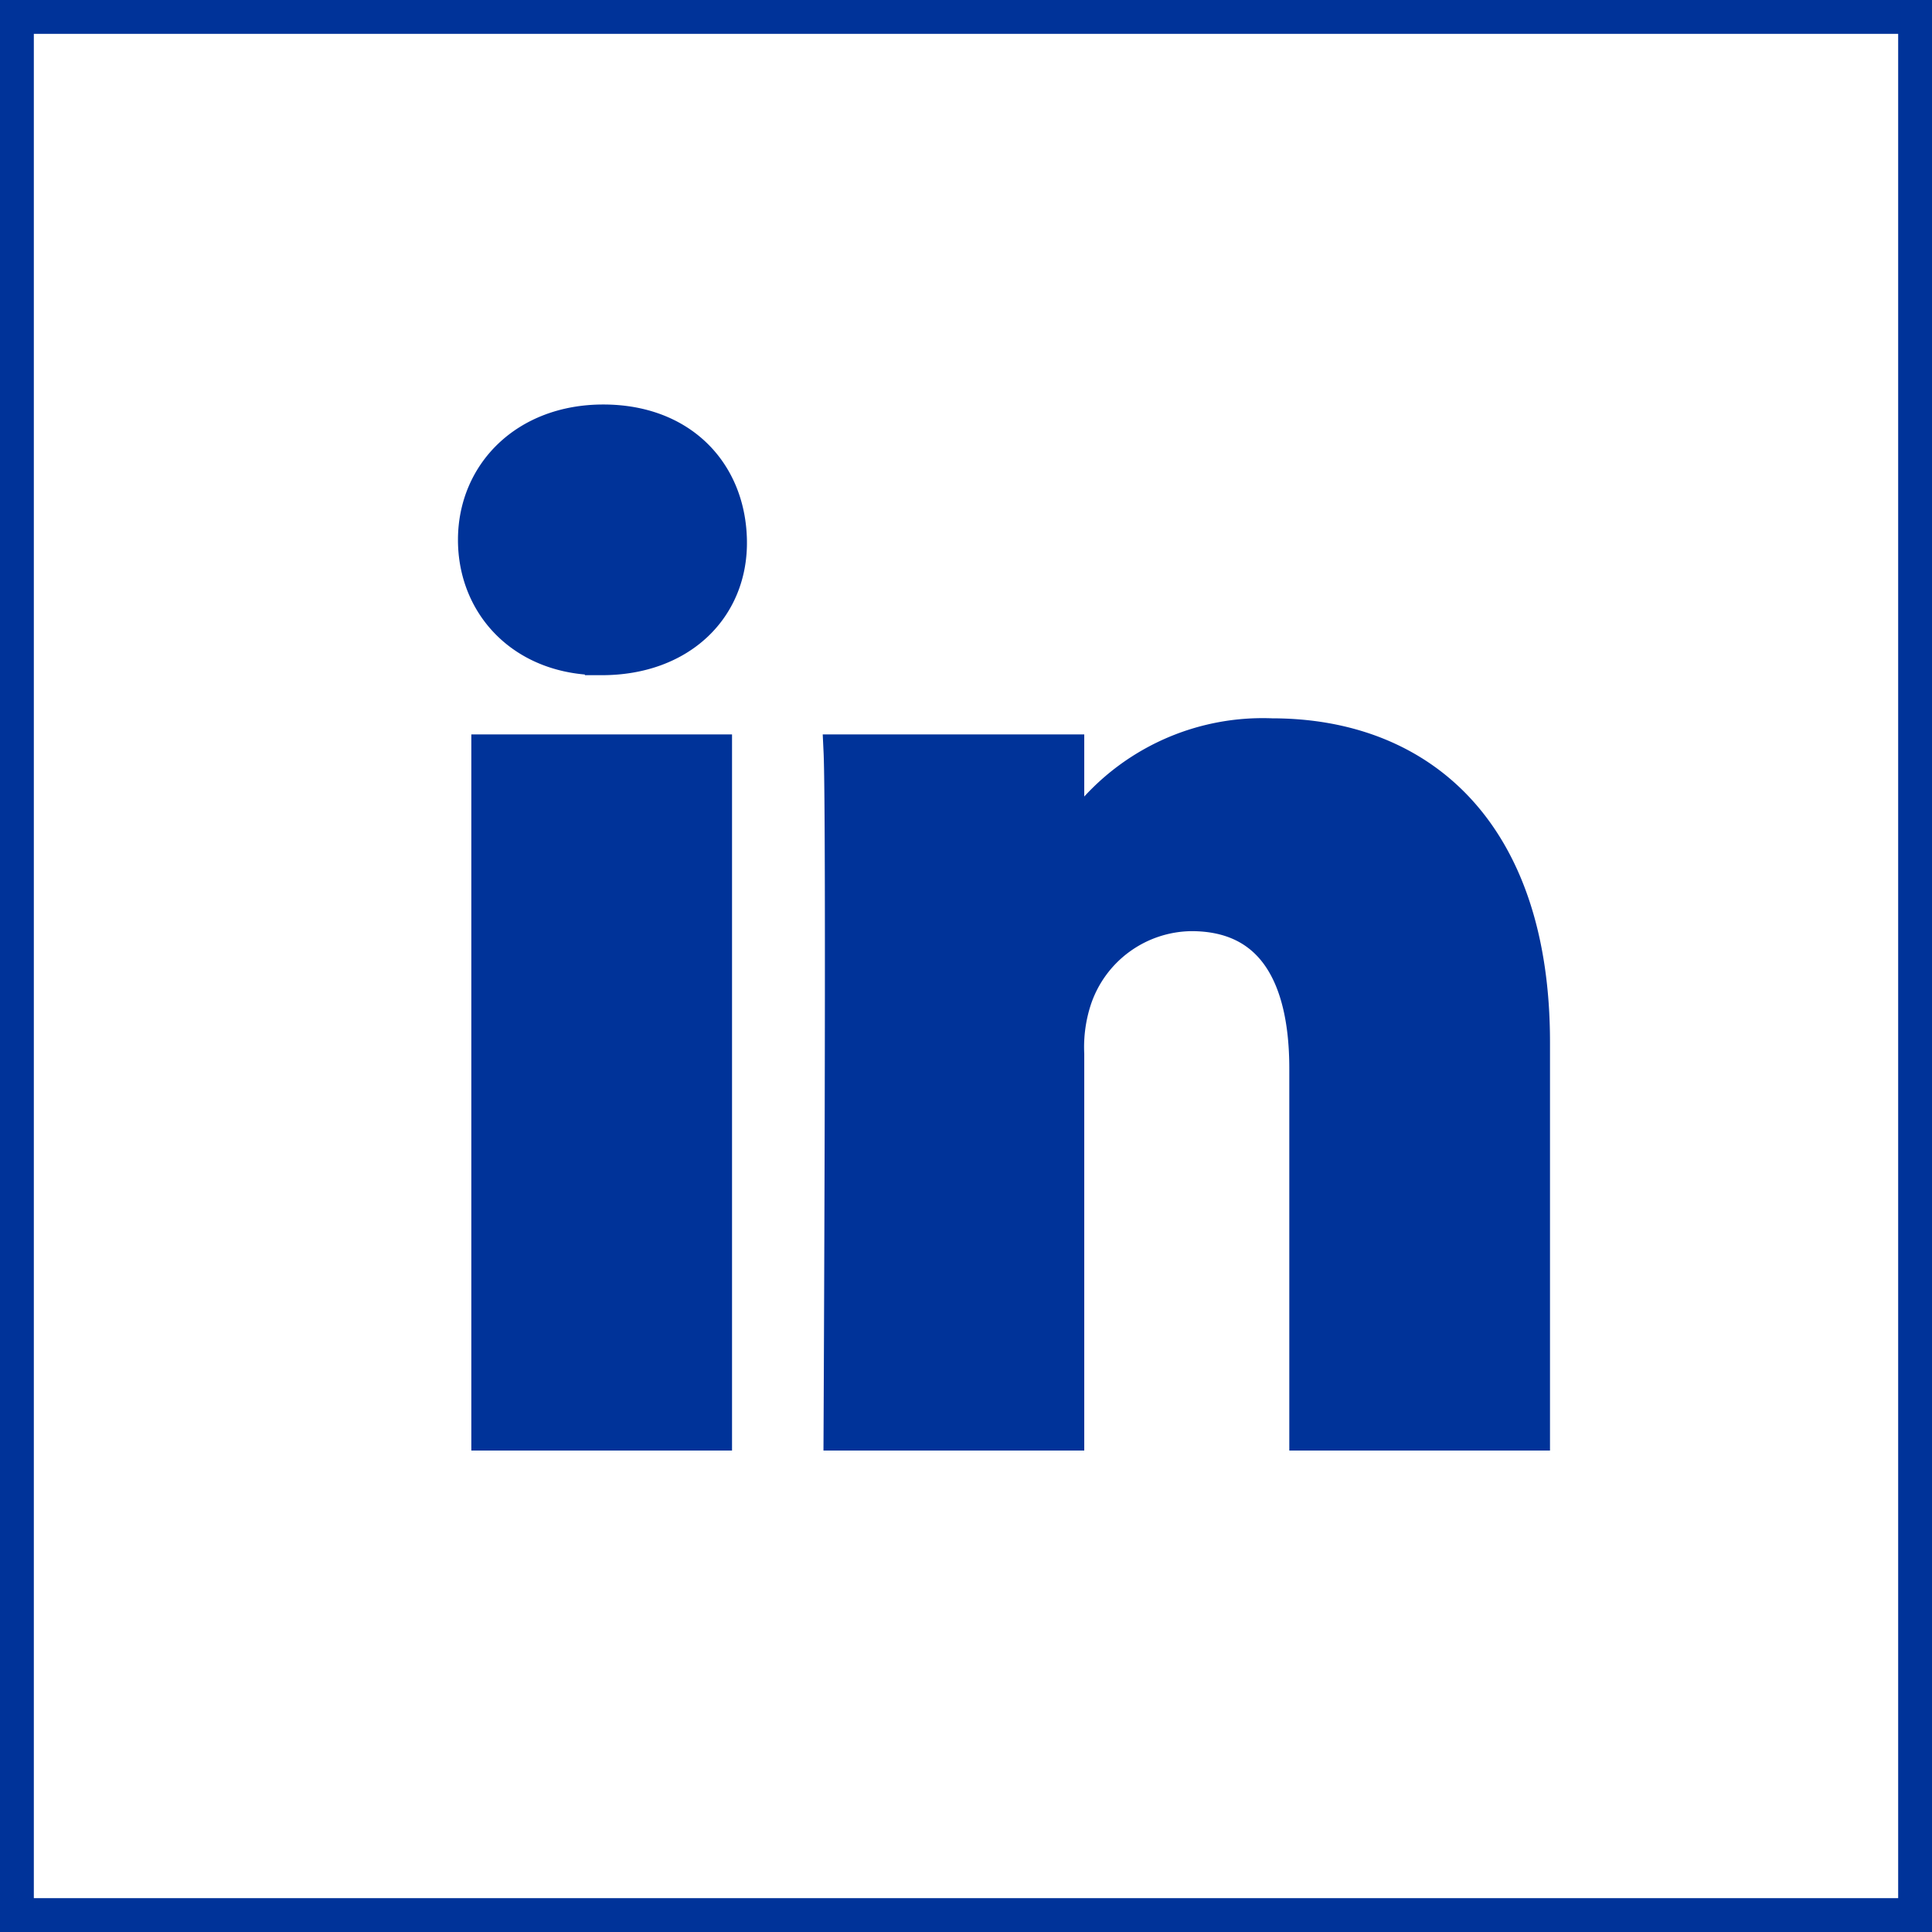 <svg width="114px" height="114px" xmlns="http://www.w3.org/2000/svg" viewBox="0 0 114.2 114.2"><rect x="0" y="0" width="114.2" height="114.2" fill="#808080" stroke="none"/><defs><style>.cls-1{fill:#039;}.cls-2{fill:#fff;stroke:#039;stroke-miterlimit:10;stroke-width:2px;}</style></defs><title>linkedin-outlined</title><g id="Layer_2" data-name="Layer 2"><g id="Layer_1-2" data-name="Layer 1"><rect class="cls-1" x="1" y="1" width="112.2" height="112.2"/><g id="Layer_1-2-2" data-name="Layer 1-2"><g id="Capa_1" data-name="Capa 1"><path class="cls-2" d="M63.09,50.26v-.13l-.08.13Z"/><path class="cls-2" d="M1,1V113.2H113.2V1ZM42.27,84.74H28.86V44.41H42.27Zm-6.7-45.83h-.09c-4.5,0-7.41-3.1-7.41-7s3-7,7.59-7,7.4,3,7.49,7S40.24,38.91,35.57,38.91ZM90.62,84.74H77.21V63.16c0-5.42-1.94-9.12-6.79-9.12a7.35,7.35,0,0,0-6.88,5,9.06,9.06,0,0,0-.45,3.27V84.74H49.68s.18-36.55,0-40.33H63.09v5.72a13.32,13.32,0,0,1,12.09-6.67c8.82,0,15.44,5.77,15.44,18.15Z"/></g></g></g></g></svg>